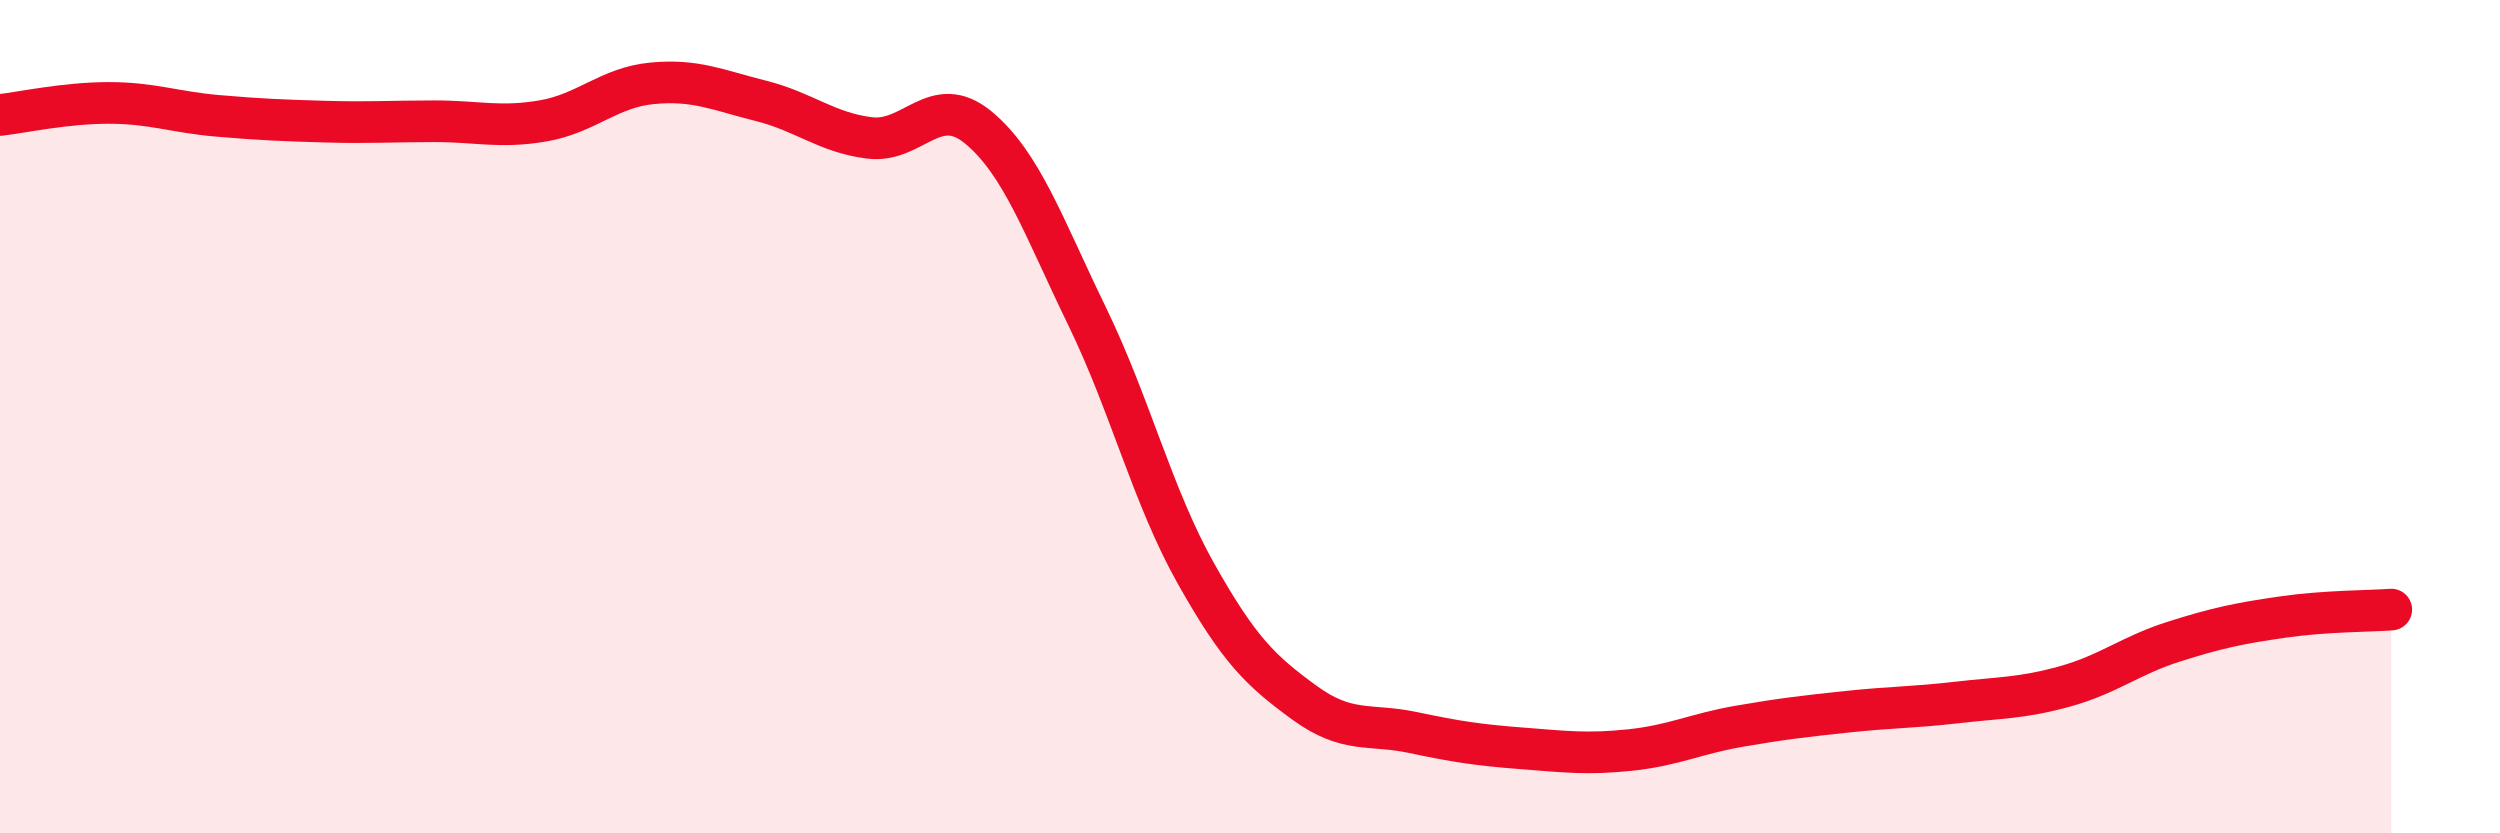 
    <svg width="60" height="20" viewBox="0 0 60 20" xmlns="http://www.w3.org/2000/svg">
      <path
        d="M 0,2.76 C 0.52,2.7 1.57,2.47 2.61,2.47 C 3.65,2.47 4.18,2.69 5.22,2.78 C 6.26,2.87 6.79,2.89 7.83,2.92 C 8.87,2.95 9.39,2.91 10.43,2.91 C 11.47,2.91 12,3.08 13.04,2.9 C 14.08,2.72 14.61,2.1 15.65,2 C 16.69,1.9 17.22,2.16 18.26,2.42 C 19.3,2.68 19.83,3.18 20.87,3.31 C 21.91,3.44 22.44,2.2 23.48,3.06 C 24.52,3.92 25.05,5.45 26.09,7.59 C 27.13,9.73 27.66,11.91 28.7,13.76 C 29.74,15.61 30.26,16.1 31.3,16.86 C 32.34,17.62 32.87,17.36 33.91,17.58 C 34.95,17.8 35.48,17.88 36.52,17.96 C 37.56,18.04 38.09,18.11 39.13,18 C 40.17,17.89 40.7,17.61 41.74,17.43 C 42.78,17.25 43.31,17.19 44.35,17.08 C 45.39,16.97 45.92,16.98 46.96,16.86 C 48,16.74 48.53,16.76 49.57,16.47 C 50.61,16.18 51.13,15.73 52.17,15.4 C 53.21,15.07 53.74,14.96 54.78,14.81 C 55.82,14.66 56.87,14.67 57.39,14.63L57.39 20L0 20Z"
        fill="#EB0A25"
        opacity="0.1"
        stroke-linecap="round"
        stroke-linejoin="round"
      />
      <path
        d="M 0,2.76 C 0.52,2.7 1.57,2.47 2.61,2.47 C 3.65,2.47 4.18,2.69 5.22,2.78 C 6.26,2.87 6.79,2.89 7.83,2.92 C 8.87,2.95 9.39,2.91 10.43,2.91 C 11.47,2.91 12,3.08 13.04,2.9 C 14.08,2.72 14.61,2.1 15.65,2 C 16.69,1.9 17.22,2.16 18.26,2.42 C 19.3,2.68 19.83,3.18 20.87,3.31 C 21.91,3.44 22.44,2.2 23.48,3.06 C 24.52,3.92 25.05,5.45 26.09,7.59 C 27.13,9.73 27.66,11.91 28.7,13.76 C 29.74,15.61 30.26,16.1 31.3,16.86 C 32.34,17.62 32.87,17.36 33.91,17.58 C 34.95,17.8 35.48,17.88 36.52,17.96 C 37.56,18.04 38.09,18.11 39.13,18 C 40.17,17.89 40.7,17.61 41.74,17.43 C 42.78,17.25 43.31,17.19 44.35,17.08 C 45.39,16.97 45.92,16.98 46.96,16.86 C 48,16.74 48.53,16.76 49.57,16.47 C 50.61,16.18 51.13,15.73 52.17,15.4 C 53.21,15.07 53.74,14.96 54.78,14.81 C 55.82,14.66 56.87,14.67 57.39,14.63"
        stroke="#EB0A25"
        stroke-width="1"
        fill="none"
        stroke-linecap="round"
        stroke-linejoin="round"
      />
    </svg>
  